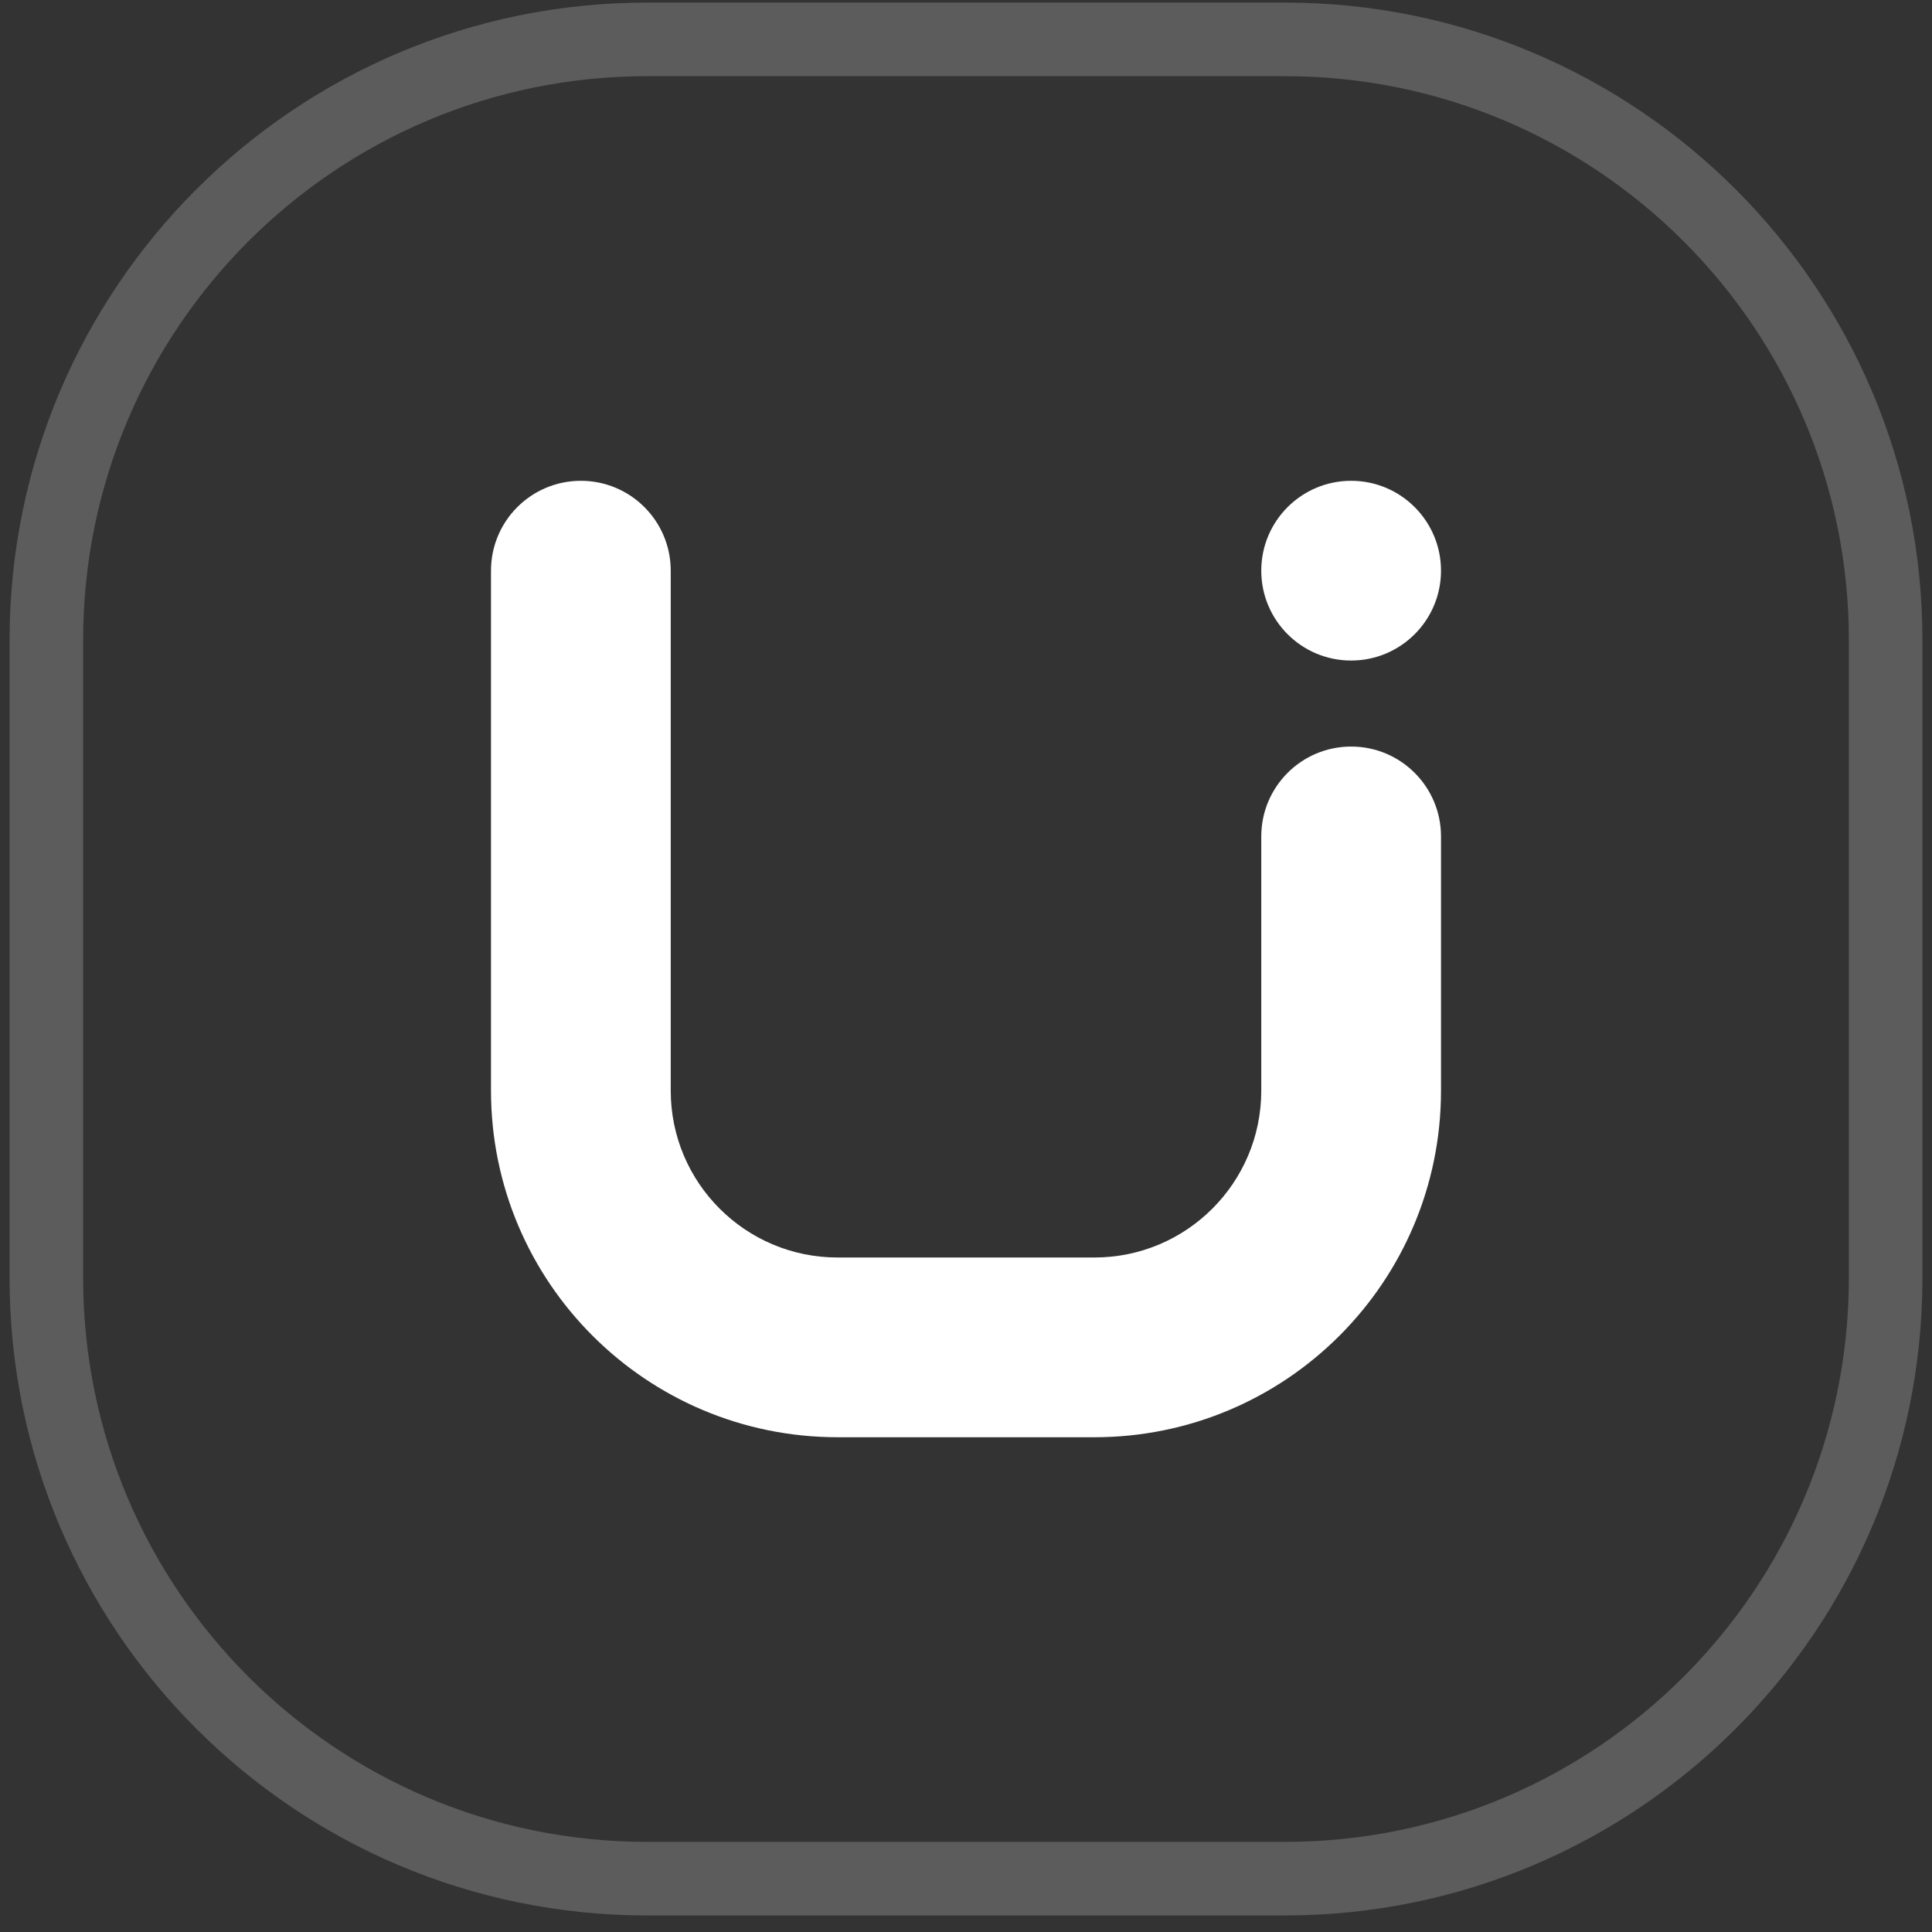 <svg width="101" height="101" viewBox="0 0 101 101" fill="none" xmlns="http://www.w3.org/2000/svg">
<rect x="0" y="0" width="101" height="101" fill="#333333" stroke="none"/>
<path opacity="0.2" fill-rule="evenodd" clip-rule="evenodd" d="M67.167 3.982H33.833C17.548 3.982 4.346 17.183 4.346 33.469V66.802C4.346 83.087 17.548 96.289 33.833 96.289H67.167C83.452 96.289 96.654 83.087 96.654 66.802V33.469C96.654 17.183 83.452 3.982 67.167 3.982ZM33.833 0.135C15.424 0.135 0.5 15.059 0.5 33.469V66.802C0.5 85.212 15.424 100.135 33.833 100.135H67.167C85.576 100.135 100.5 85.212 100.5 66.802V33.469C100.5 15.059 85.576 0.135 67.167 0.135H33.833Z" fill="white"/>
<circle cx="70.634" cy="29.833" r="4.698" fill="white"/>
<path fill-rule="evenodd" clip-rule="evenodd" d="M25.668 57.014V29.833C25.668 27.238 27.771 25.135 30.366 25.135V25.135C32.961 25.135 35.064 27.238 35.064 29.833V57.014C35.064 61.833 38.97 65.739 43.789 65.739H57.212C62.03 65.739 65.936 61.833 65.936 57.014V43.726C65.936 41.131 68.04 39.028 70.634 39.028V39.028C73.229 39.028 75.332 41.131 75.332 43.726V57.014C75.332 67.022 67.219 75.135 57.212 75.135H43.789C33.781 75.135 25.668 67.022 25.668 57.014Z" fill="white"/>
</svg>
